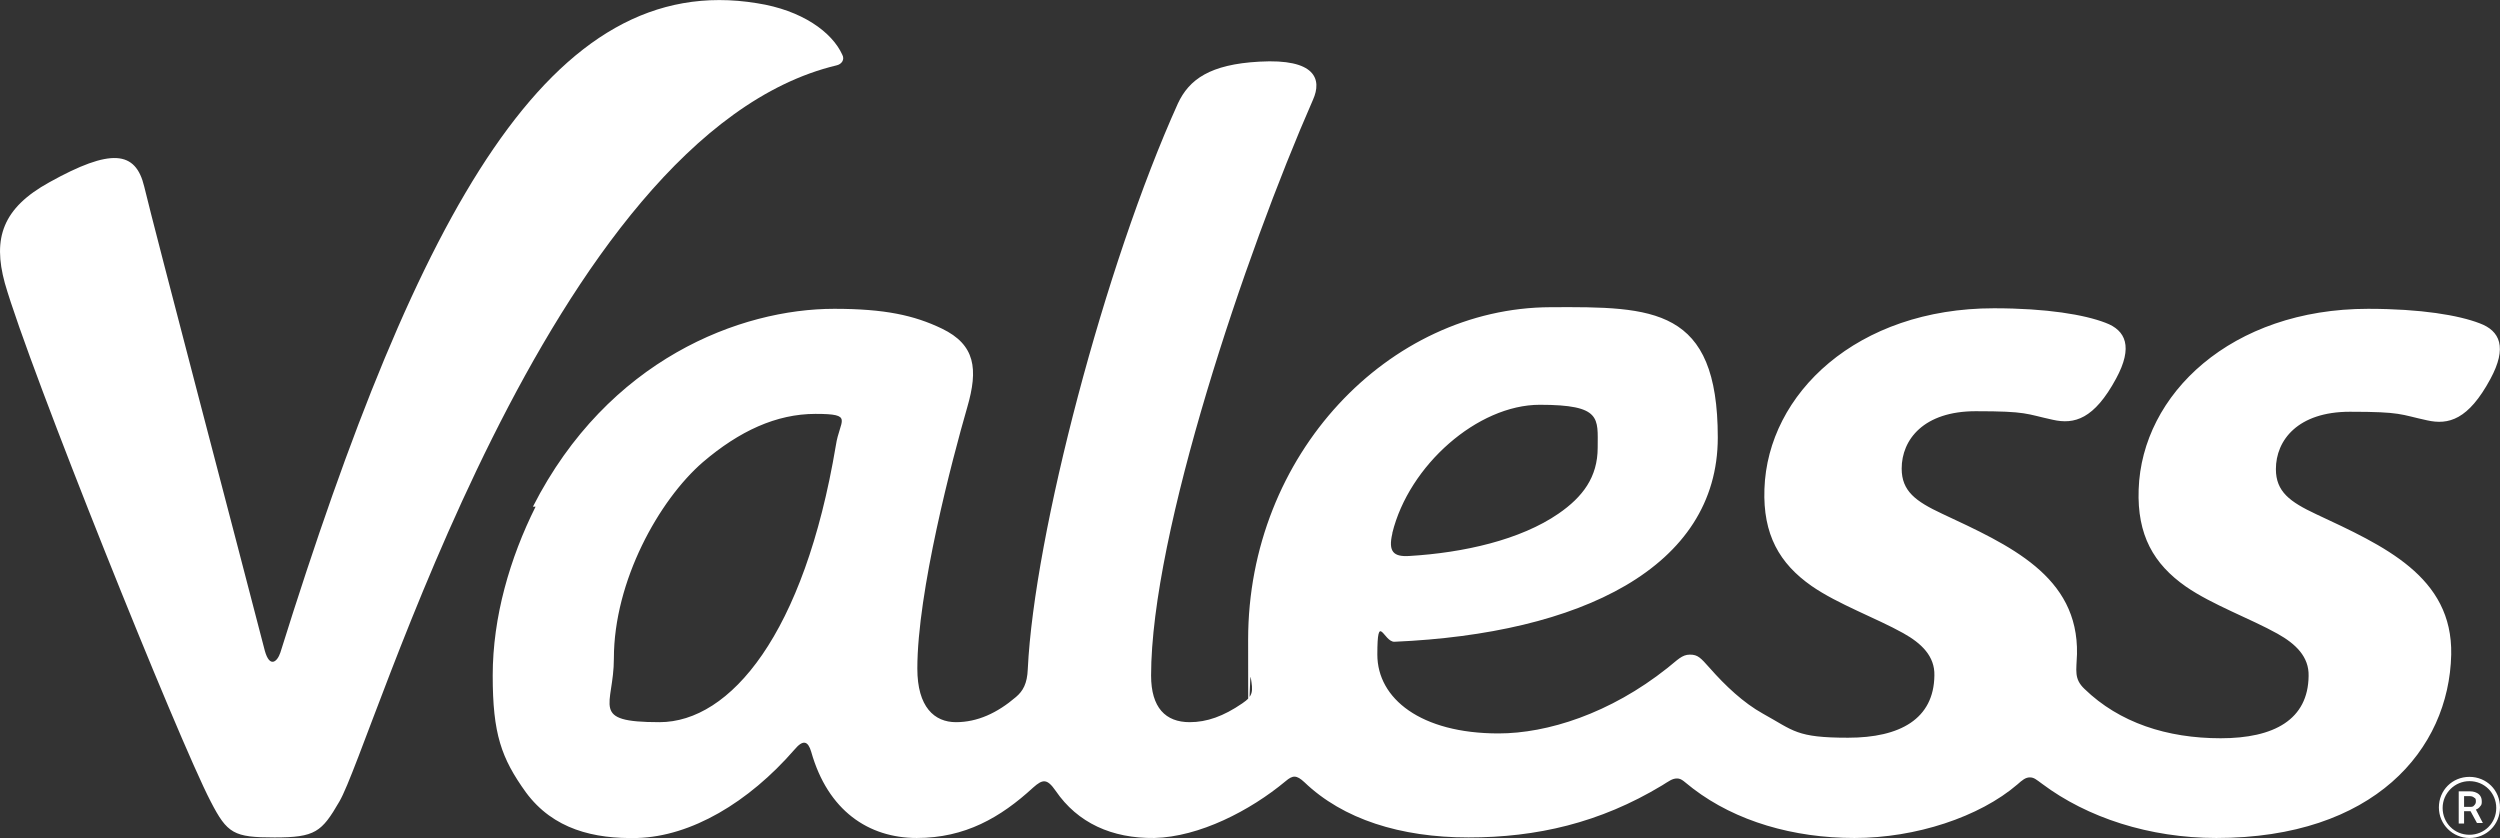 <svg xmlns="http://www.w3.org/2000/svg" xml:space="preserve" id="ARTWORK" x="0" y="0" style="enable-background:new 0 0 466.3 156.3" version="1.1" viewBox="0 0 466.3 156.3"><rect x="0" y="0" width="466.3" height="156.3" fill="#333333" stroke="none"/><style>.st0{fill:#fff}</style><path d="M99.9 94.5c-4.8 9.6-8 20.6-8 31.5s1.6 15.4 6.2 21.8c5.1 6.9 12.7 8.7 20.8 8.5 10-.3 20.7-6.6 29.3-16.5 1.6-1.9 2.5-1.6 3.1.4 3.1 11 10.7 16.1 19.7 16.1s15.6-3.8 21.7-9.4c1.8-1.6 2.6-1.7 4.2.6 4.1 6 10.5 8.9 18.4 8.8 8.4-.2 17.9-5.1 24.5-10.6 1.3-1.1 2-1.2 3.5.2 7.2 6.9 17.9 10.3 30.6 10.3s24.5-2.7 36.1-9.7c1.3-.8 1.9-1.3 2.8-1.3s1.3.6 3 1.9c8 6.1 18.7 9.2 30.1 9.2s23.3-3.9 30.4-10c.9-.8 1.5-1.3 2.3-1.3s1.2.4 2.3 1.2c8.4 6.3 20 10.1 32.5 10.1 29.3 0 43.4-16.4 43.8-34.2.3-14.6-12.6-20.3-25.2-26.2-4.9-2.3-7.5-4.2-7.5-8.4 0-5.4 4.1-10.7 13.8-10.7s9.3.5 14.4 1.6c4 .9 7.7-.1 11.8-7.7 3.2-5.9 1.8-9-2-10.4-3.9-1.5-10.9-2.7-20.8-2.7-25.5 0-42.2 15.9-42.8 33.7-.3 8.5 2.8 13.9 8.8 18.1 4.9 3.4 12.1 6 17.1 8.8 3.4 1.9 5.9 4.3 5.8 7.9-.1 8.1-6.4 11.6-16.4 11.6s-18.9-2.9-25.4-9.2c-2-1.9-1.5-3.4-1.4-6.5.3-14.6-12.6-20.3-25.2-26.2-4.9-2.3-7.5-4.2-7.5-8.4 0-5.4 4.1-10.7 13.8-10.7s9.3.5 14.4 1.6c4 .9 7.7-.1 11.8-7.7 3.2-5.9 1.8-9-2-10.4-3.9-1.5-10.9-2.7-20.8-2.7-25.5 0-42.2 15.9-42.8 33.7-.3 8.5 2.8 13.9 8.8 18.1 4.9 3.4 12.1 6 17.1 8.8 3.4 1.9 5.9 4.3 5.8 7.9-.1 8.1-6.4 11.6-16.1 11.6s-10.1-1.3-15.9-4.5c-3.6-2-7-5.2-9.9-8.5-1.7-1.9-2.2-2.5-3.7-2.5s-2.3 1-4.2 2.5c-10.7 8.5-22.4 12.2-31.5 12.2-14.5 0-22.6-6.5-22.6-14.7s1.2-2.3 3.2-2.4c34.6-1.5 60.3-13.8 60.3-38.1s-12-24.4-31.2-24.3c-30.2.1-56.4 27.5-56.4 62s.2 4.8.5 7.1c.4 2.5.5 3.4-1.6 4.8-3.5 2.4-6.6 3.5-9.8 3.5-4.5 0-7.2-2.7-7.2-8.7 0-26.5 17.6-78.7 30.2-107.4 1.7-3.8.5-7.7-10-7.1-9.2.5-13.1 3.3-15.2 7.8-13.6 30.1-26.8 80.4-28 105.5-.1 2.7-.9 4.1-2.2 5.2-3.5 3-7.2 4.7-11.2 4.7s-7.2-2.8-7.2-10c0-14.3 6.5-39 9.3-48.7 2.1-7.2 1.5-11.7-4.7-14.7-5.2-2.5-10.7-3.7-20.1-3.7-17.5 0-42.2 9.4-56.2 36.9h.5zm159.8 4.9c3.1-12.6 15.9-23.9 27.5-23.9s10.8 2.5 10.8 8-2.8 9.2-7.3 12.3c-7.1 4.9-17.7 7.3-27.8 7.9-3 .2-4-.8-3.2-4.2v-.1zM155.9 83.1c-5.9 35.2-19.7 51.6-32.9 51.6s-8.5-3-8.5-11.9c0-14.4 8.4-29.5 16.6-36.6 6.8-5.8 13.7-9 21-9s4.5 1.1 3.8 5.9z" class="st0"/><path d="M39.3 149.5c3.1 6 4.3 6.7 11.9 6.7s8.8-1 12.1-6.7C69.5 139 102.2 25.1 156 12.2c1-.2 1.6-1.1 1.1-2-1.9-4.2-7.5-8.3-15.9-9.6-38.4-6.3-63 38.2-88.9 121.1-.6 1.8-2 2.9-2.9-.3-4.7-18.2-20.6-78.6-22.5-86.6-1.6-6.7-6.2-7.2-17.7-.8C.5 38.8-1.4 44.4.9 52.8c4.5 15.8 32.4 85.2 38.4 96.7zM460.6 156.3c-3.1 0-5.7-2.5-5.7-5.7s2.5-5.7 5.7-5.7 5.7 2.5 5.7 5.7-2.5 5.7-5.7 5.7zm0-10.6c-2.7 0-5 2.2-5 5s2.2 5 5 5 5-2.2 5-5-2.2-5-5-5z" class="st0"/><path d="M460.8 151.3h-1.2v2.3h-1v-6h2.1c.7 0 1.2.2 1.6.5s.6.8.6 1.3 0 .7-.3 1c-.2.3-.5.5-.8.6l1.3 2.5H462l-1.2-2.2zm-1.2-.8h1.1c.3 0 .6 0 .8-.3.2-.2.3-.4.3-.7s0-.6-.3-.7c-.2-.2-.5-.3-.8-.3h-1.1v2z" class="st0"/><path d="M-29.5-29.6h525.4v215.5H-29.5z" style="fill:none"/></svg>
